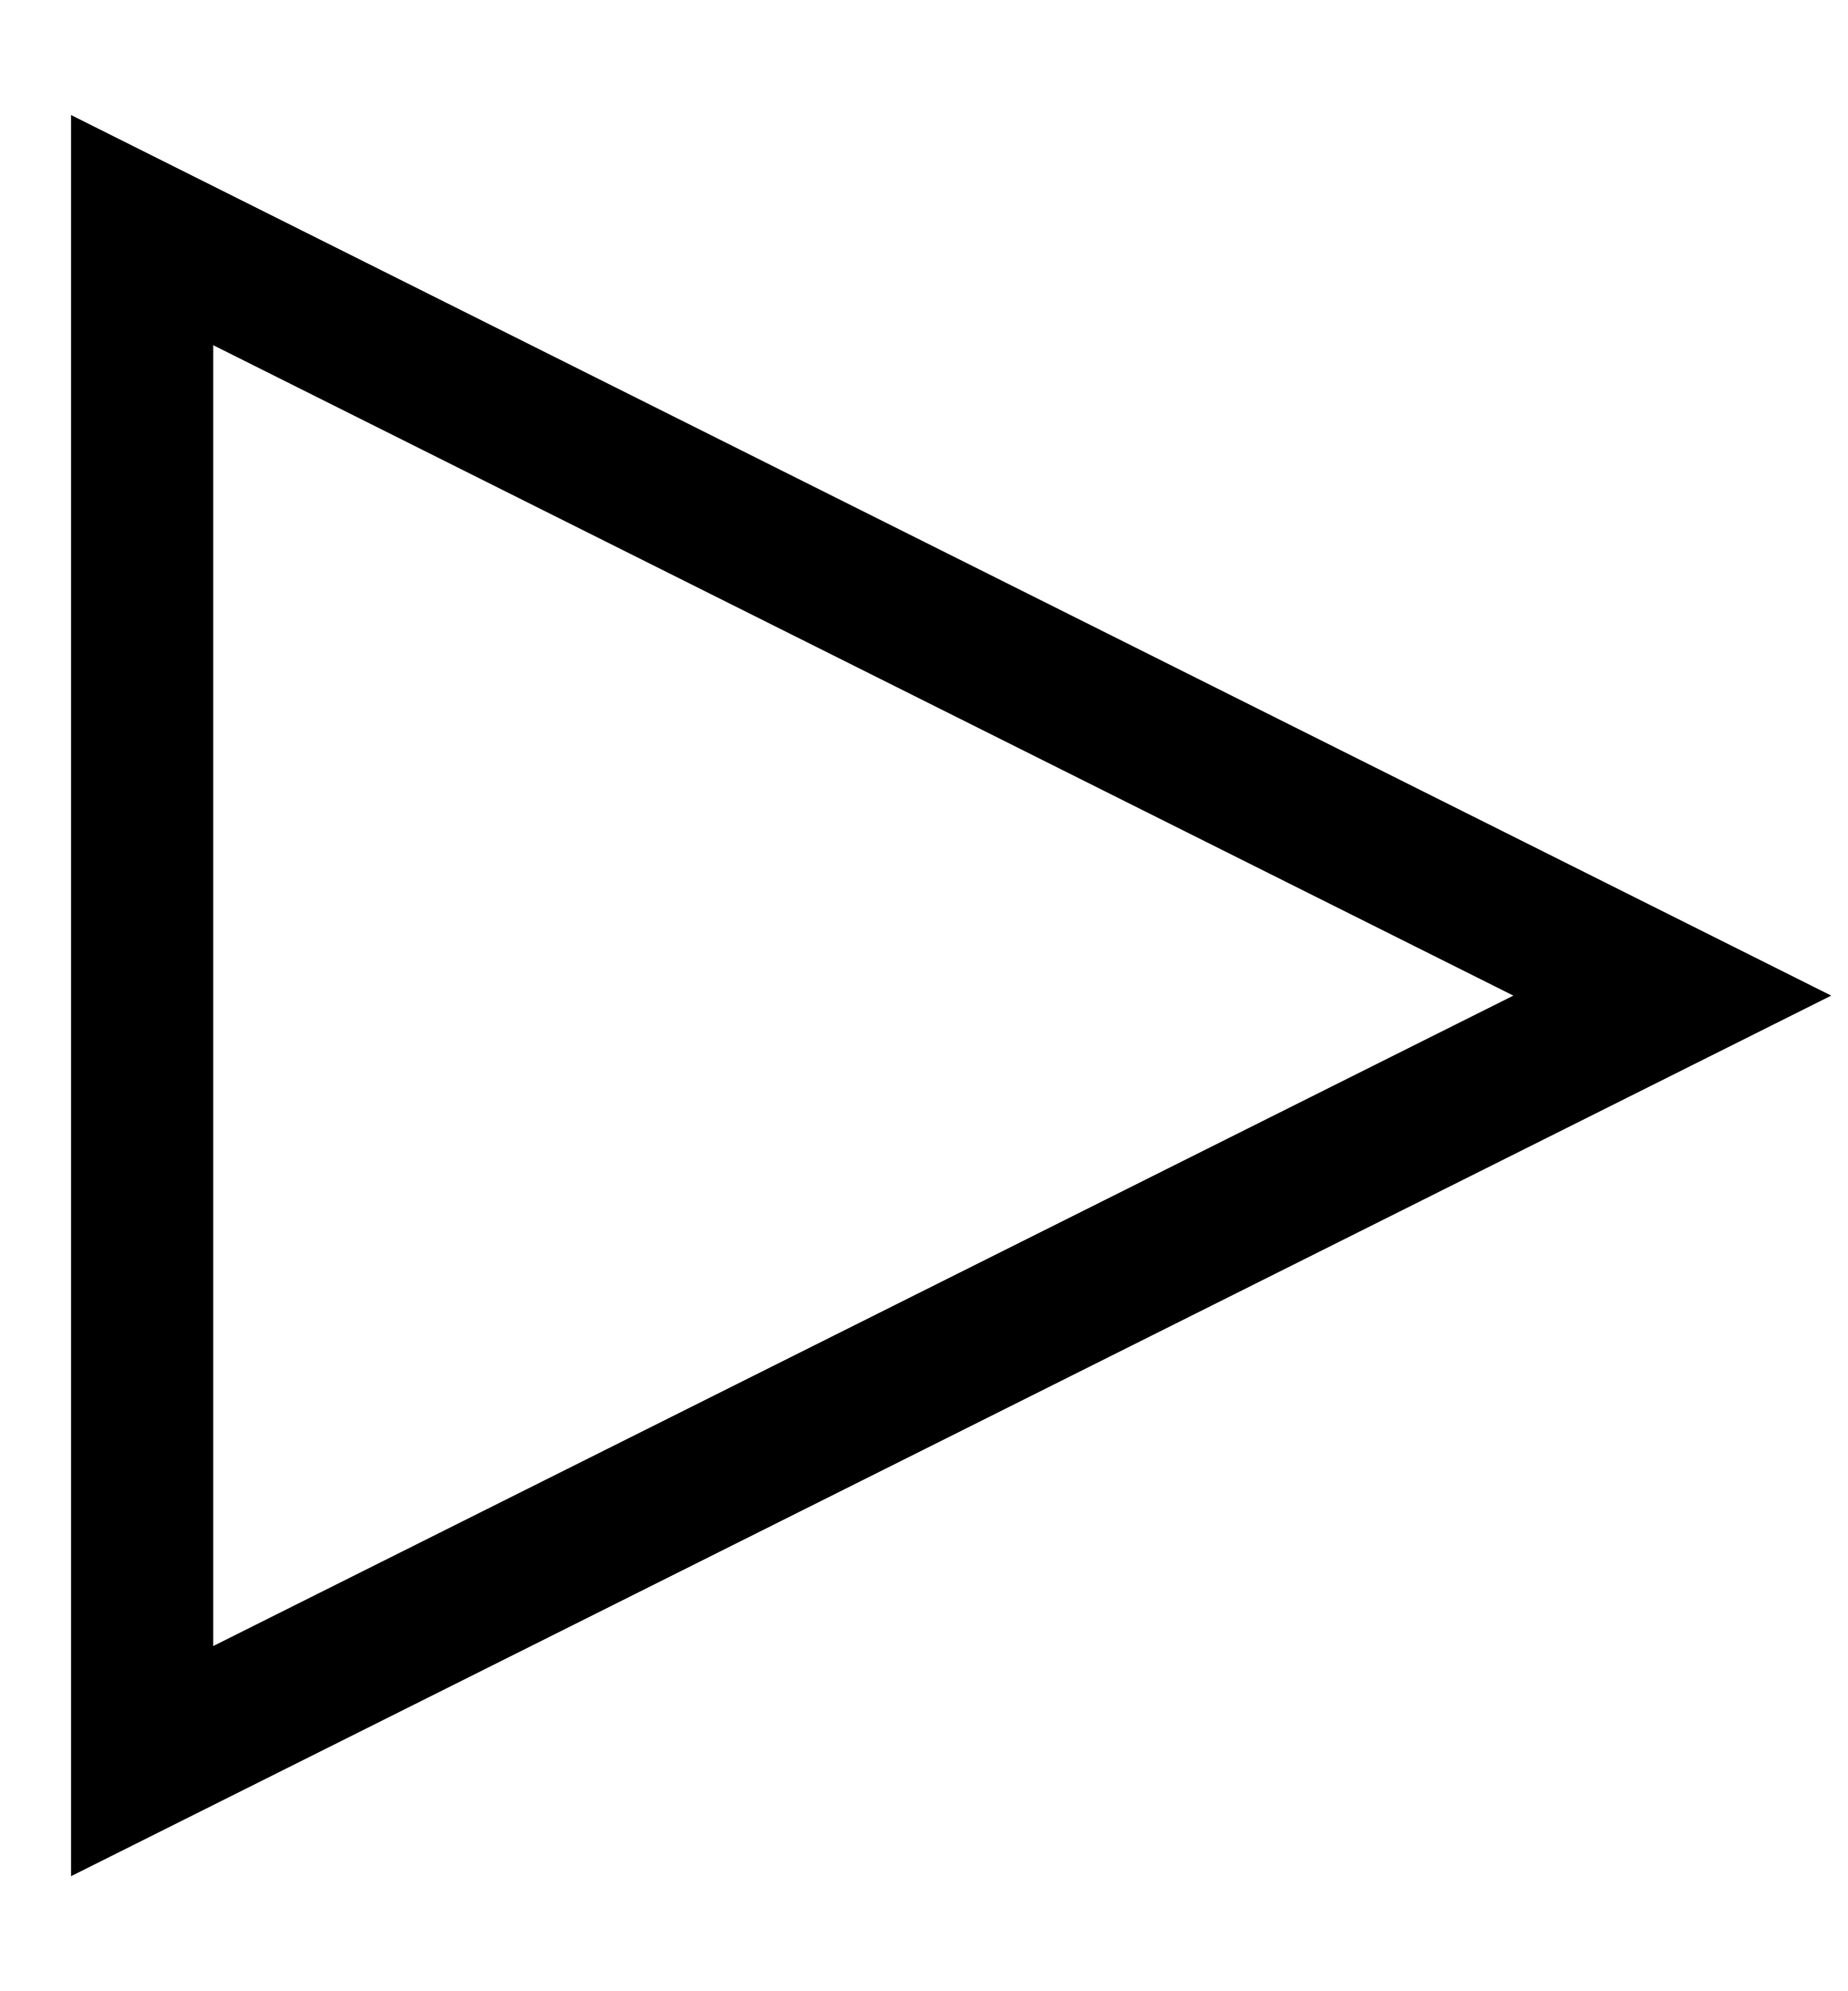 <?xml version="1.0" encoding="UTF-8"?> <svg xmlns="http://www.w3.org/2000/svg" width="13" height="14" viewBox="0 0 13 14" fill="none"><g clip-path="url(#clip0_1000_2382)"><path d="M11.764 7L1 12.382V1.618L11.764 7Z" stroke="black"></path></g><defs><clipPath id="clip0_1000_2382"><rect width="13" height="14" fill="white"></rect></clipPath></defs></svg> 